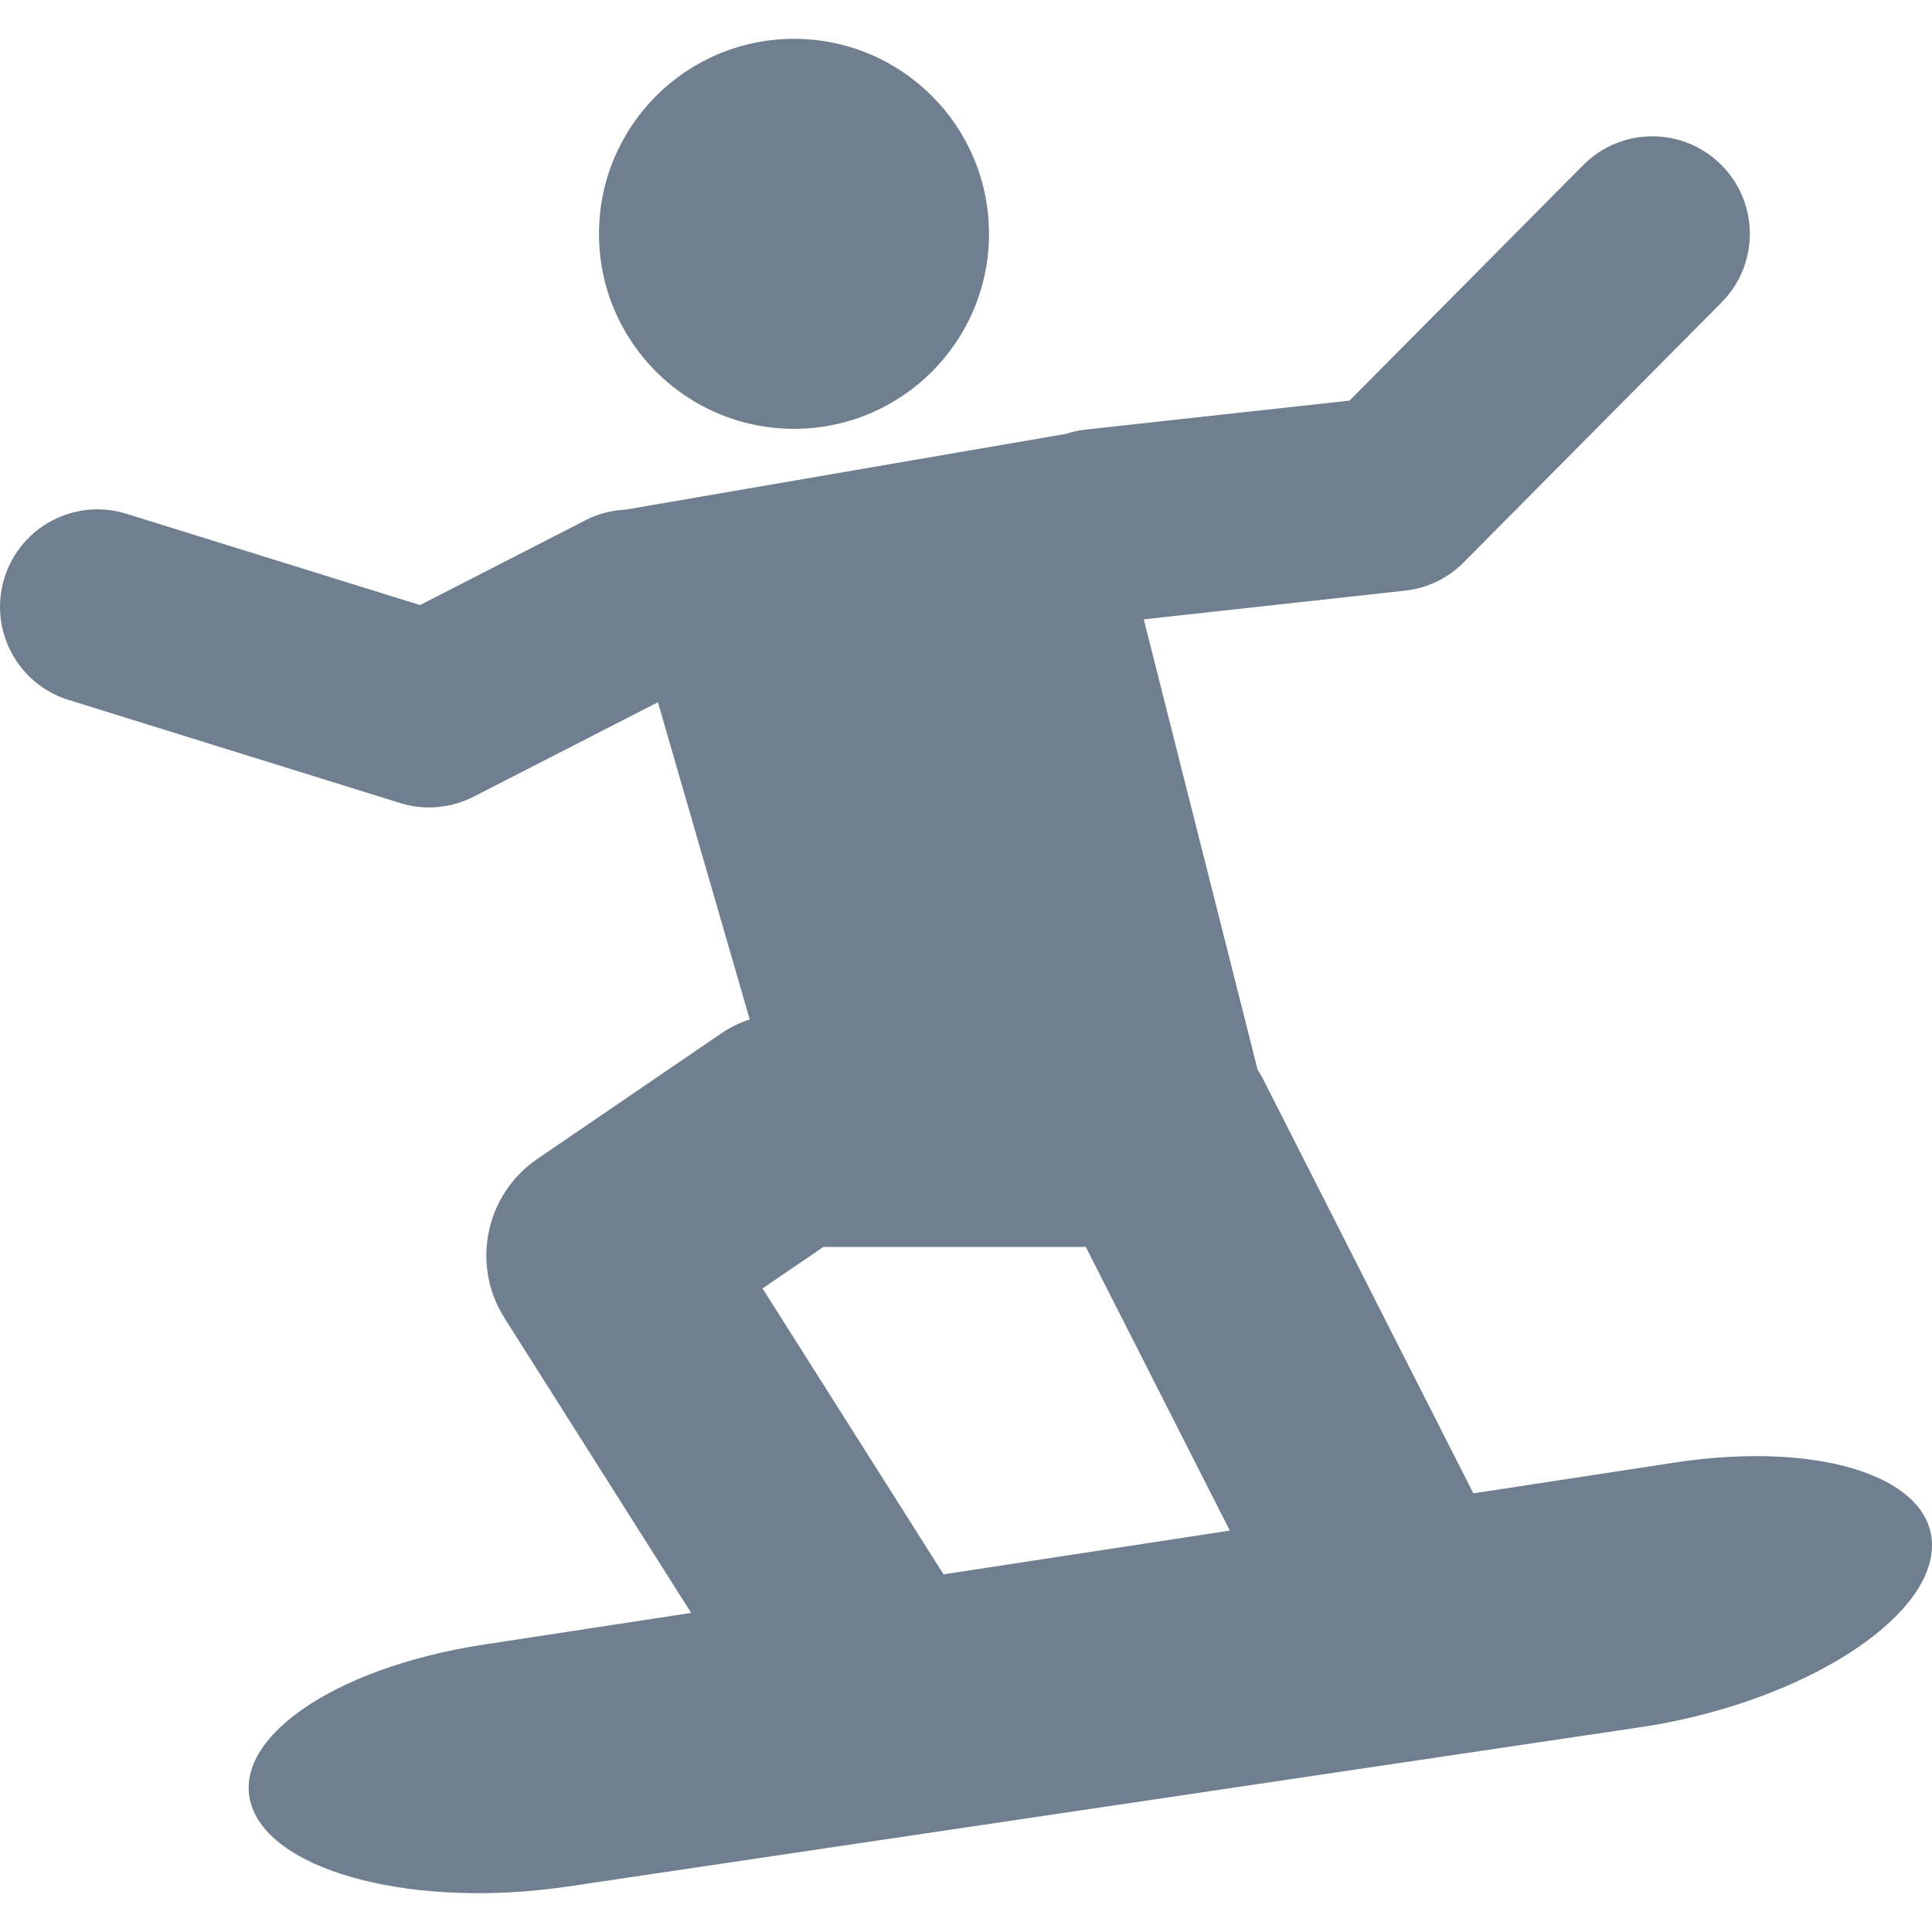 <?xml version="1.0" encoding="iso-8859-1"?>
<!-- Generator: Adobe Illustrator 16.0.0, SVG Export Plug-In . SVG Version: 6.00 Build 0)  -->
<!DOCTYPE svg PUBLIC "-//W3C//DTD SVG 1.1//EN" "http://www.w3.org/Graphics/SVG/1.1/DTD/svg11.dtd">
<svg version="1.1" id="Capa_1" xmlns="http://www.w3.org/2000/svg" xmlns:xlink="http://www.w3.org/1999/xlink" x="0px" y="0px"
	 width="473.805px" height="473.805px" viewBox="0 0 473.805 473.805" style="enable-background:new 0 0 473.805 473.805;"
	 xml:space="preserve">
<g fill="#6F7F8F">
	<g>
		<path d="M103.007,148.388l-71.996-22.386c-12.603-3.93-26,3.107-29.931,15.73c-3.911,12.604,3.127,26.01,15.74,29.921
			l81.31,25.283c2.314,0.727,4.705,1.081,7.096,1.081c3.758,0,7.497-0.89,10.901-2.63l45.221-23.17l22.51,77.771
			c-2.438,0.832-4.781,1.951-6.942,3.414l-45.125,30.801c-12.766,8.712-16.333,25.972-8.071,39.034l45.776,72.312l-50.873,7.774
			c-37.131,5.671-62.596,23.495-56.83,39.79c5.738,16.294,40.517,25.044,77.667,19.507l262.701-39.015
			c37.149-5.527,69.165-24.595,71.508-42.601c2.343-17.997-25.856-27.99-62.998-22.319l-49.342,7.545l-51.848-102.128
			c-0.316-0.611-0.708-1.186-1.062-1.778l-27.923-110.438l64.106-7.038c5.432-0.593,10.51-3.041,14.354-6.933l63.237-63.744
			c9.304-9.371,9.247-24.508-0.134-33.803c-9.362-9.304-24.499-9.247-33.804,0.134l-57.289,57.738l-64.681,7.105
			c-1.683,0.182-3.299,0.555-4.839,1.052l-107.989,18.58c-3.318,0.153-6.636,0.947-9.772,2.563L103.007,148.388z M201.932,305.796
			h64.346l35.324,69.567l-70.208,10.729l-44.389-70.122L201.932,305.796z"/>
		<circle cx="194.721" cy="57.344" r="47.822"/>
	</g>
</g>
<g>
</g>
<g>
</g>
<g>
</g>
<g>
</g>
<g>
</g>
<g>
</g>
<g>
</g>
<g>
</g>
<g>
</g>
<g>
</g>
<g>
</g>
<g>
</g>
<g>
</g>
<g>
</g>
<g>
</g>
</svg>
